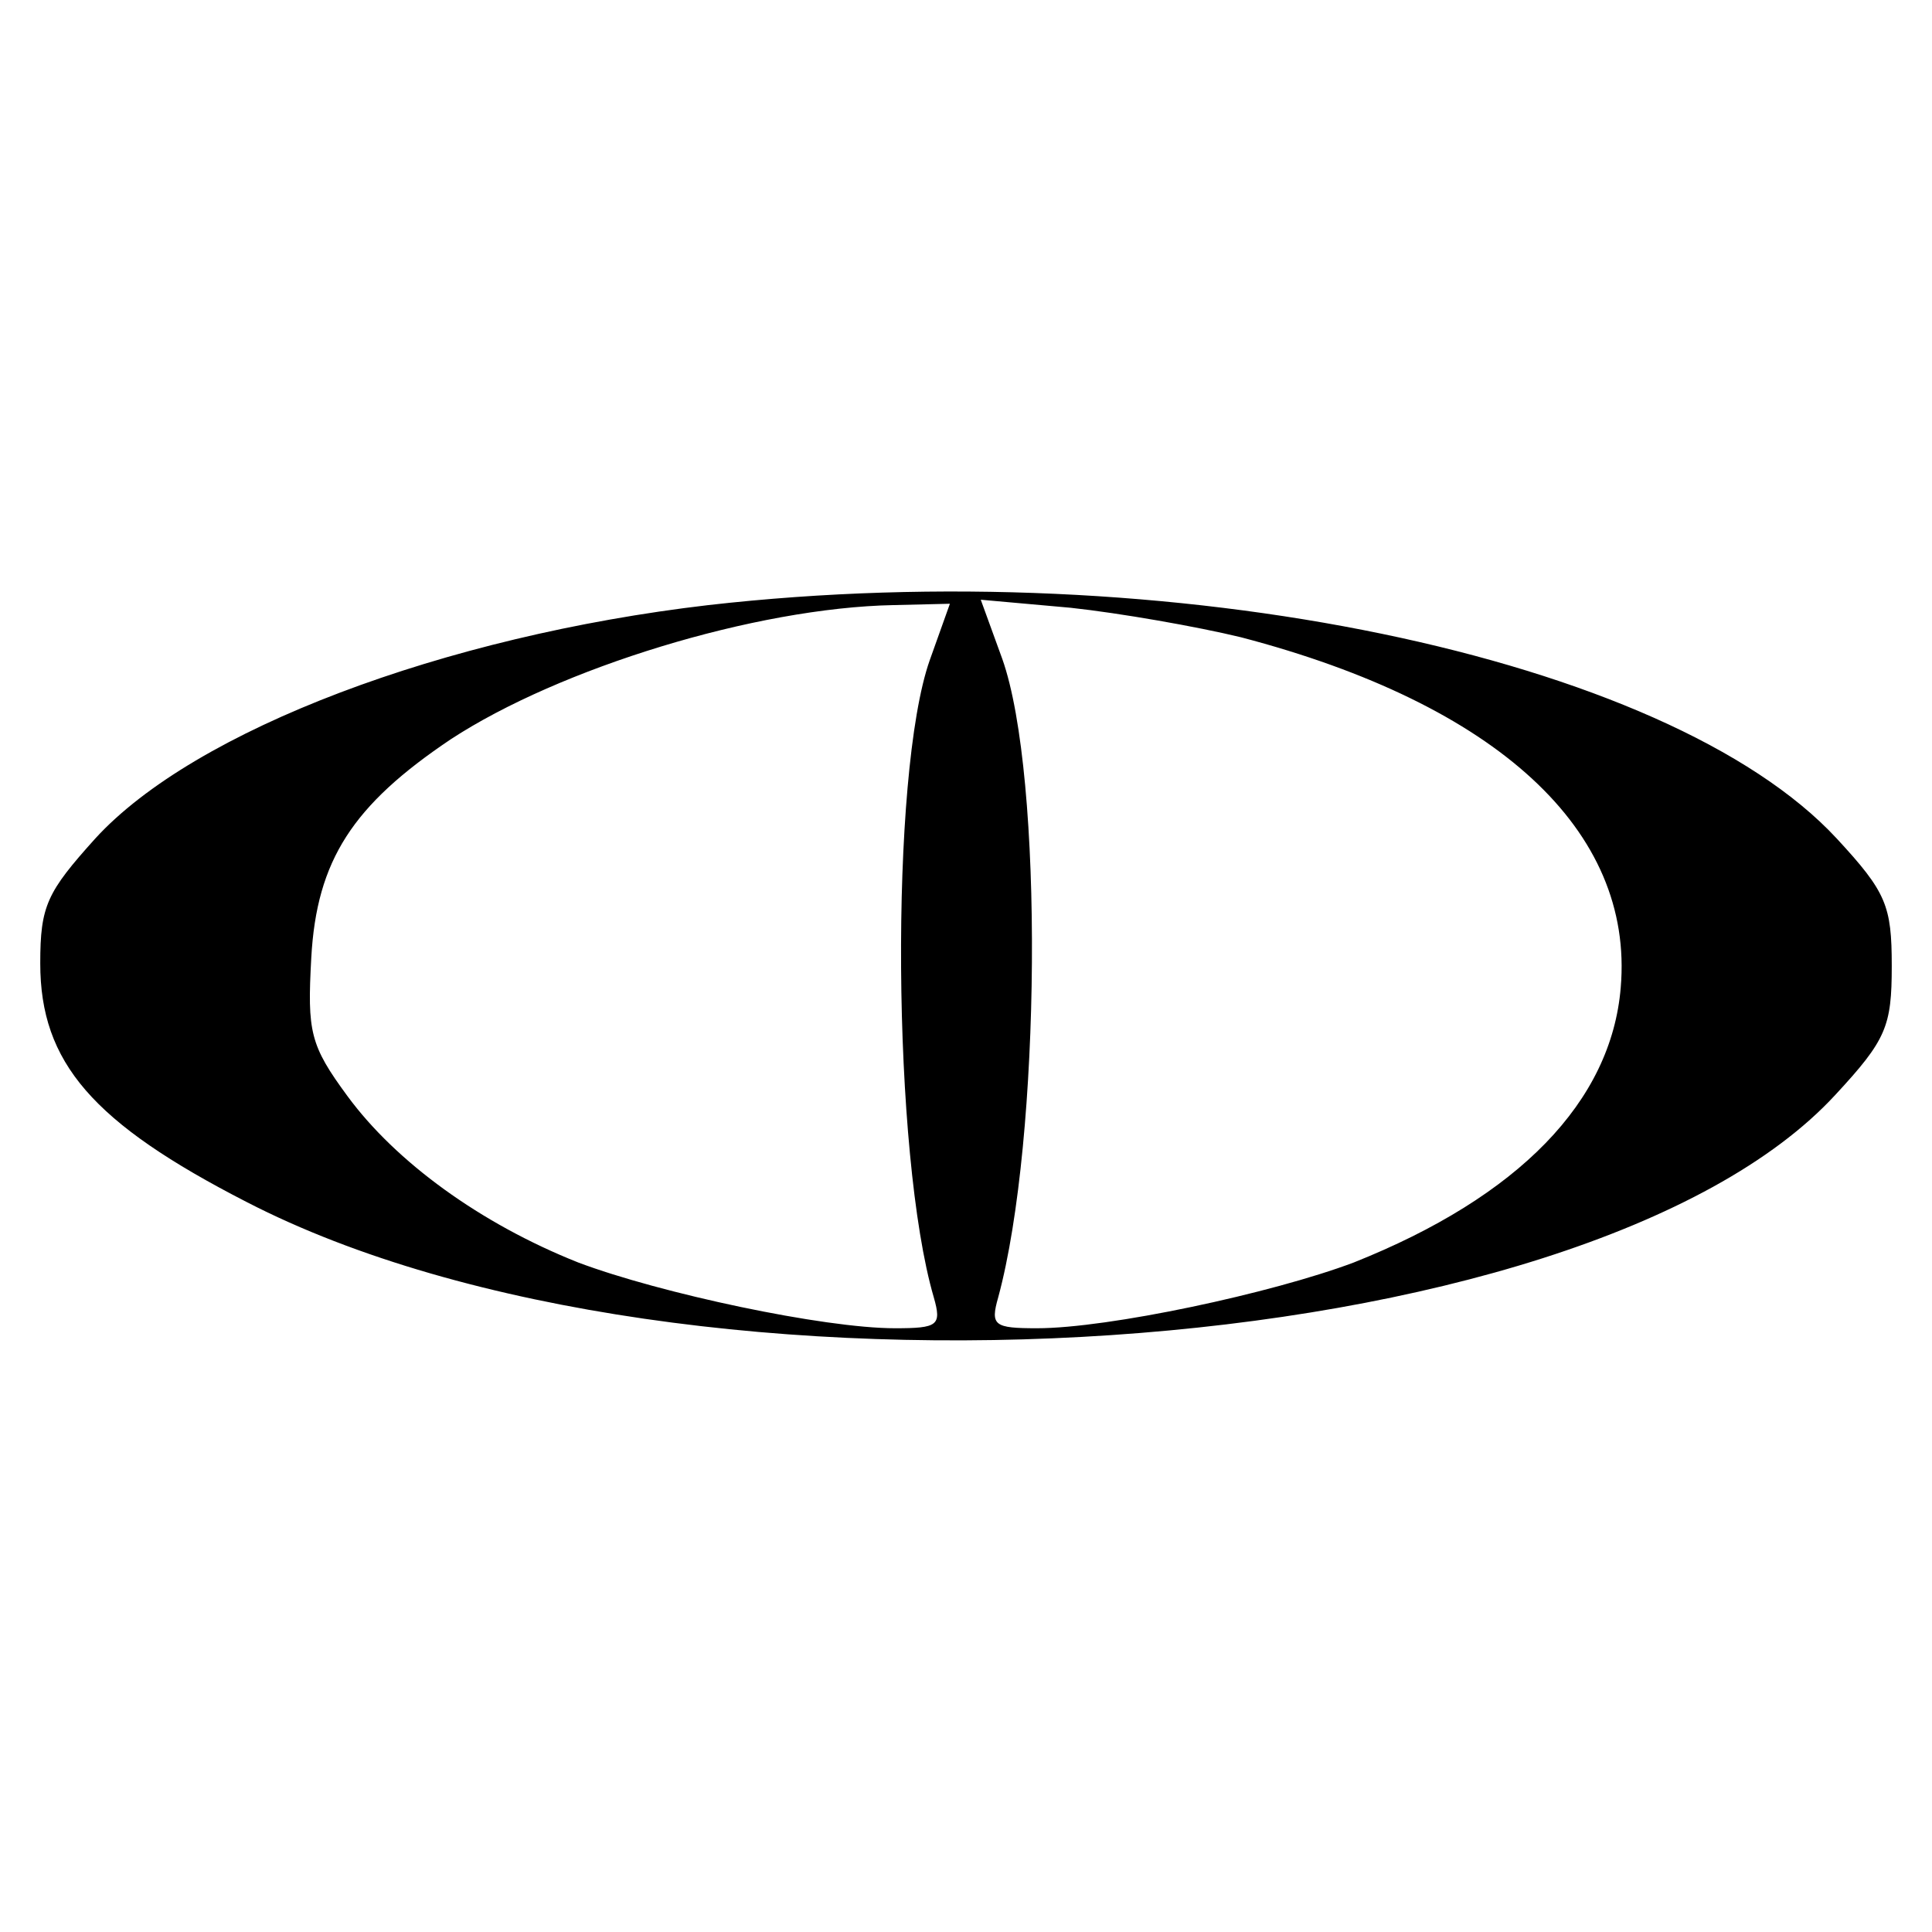 <?xml version="1.0" standalone="no"?>
<!DOCTYPE svg PUBLIC "-//W3C//DTD SVG 20010904//EN"
 "http://www.w3.org/TR/2001/REC-SVG-20010904/DTD/svg10.dtd">
<svg version="1.0" xmlns="http://www.w3.org/2000/svg"
 width="144pt" height="144pt" viewBox="0 0 144 144"
 preserveAspectRatio="xMidYMid meet">
<g transform="translate(0,144) scale(0.1,-0.1)"
fill="#000000" stroke="none">
<path d="M528 989 c-197 -23 -383 -93 -457 -174 -36 -40 -41 -50 -41 -93 0
-74 39 -119 154 -178 326 -168 997 -123 1184 80 38 41 42 51 42 96 0 45 -4 55
-41 95 -126 136 -498 213 -841 174z m165 -41 c-30 -85 -28 -369 3 -475 6 -21
3 -23 -29 -23 -53 0 -175 26 -236 49 -73 29 -136 75 -172 124 -28 38 -30 48
-27 103 4 73 31 114 104 163 81 53 227 98 330 100 l42 1 -15 -42z m232 17
c191 -50 293 -144 283 -261 -7 -85 -76 -156 -199 -205 -61 -23 -183 -49 -236
-49 -32 0 -35 2 -29 23 32 118 34 389 3 476 l-16 44 67 -6 c37 -4 94 -14 127
-22z"/>
</g>
</svg>
